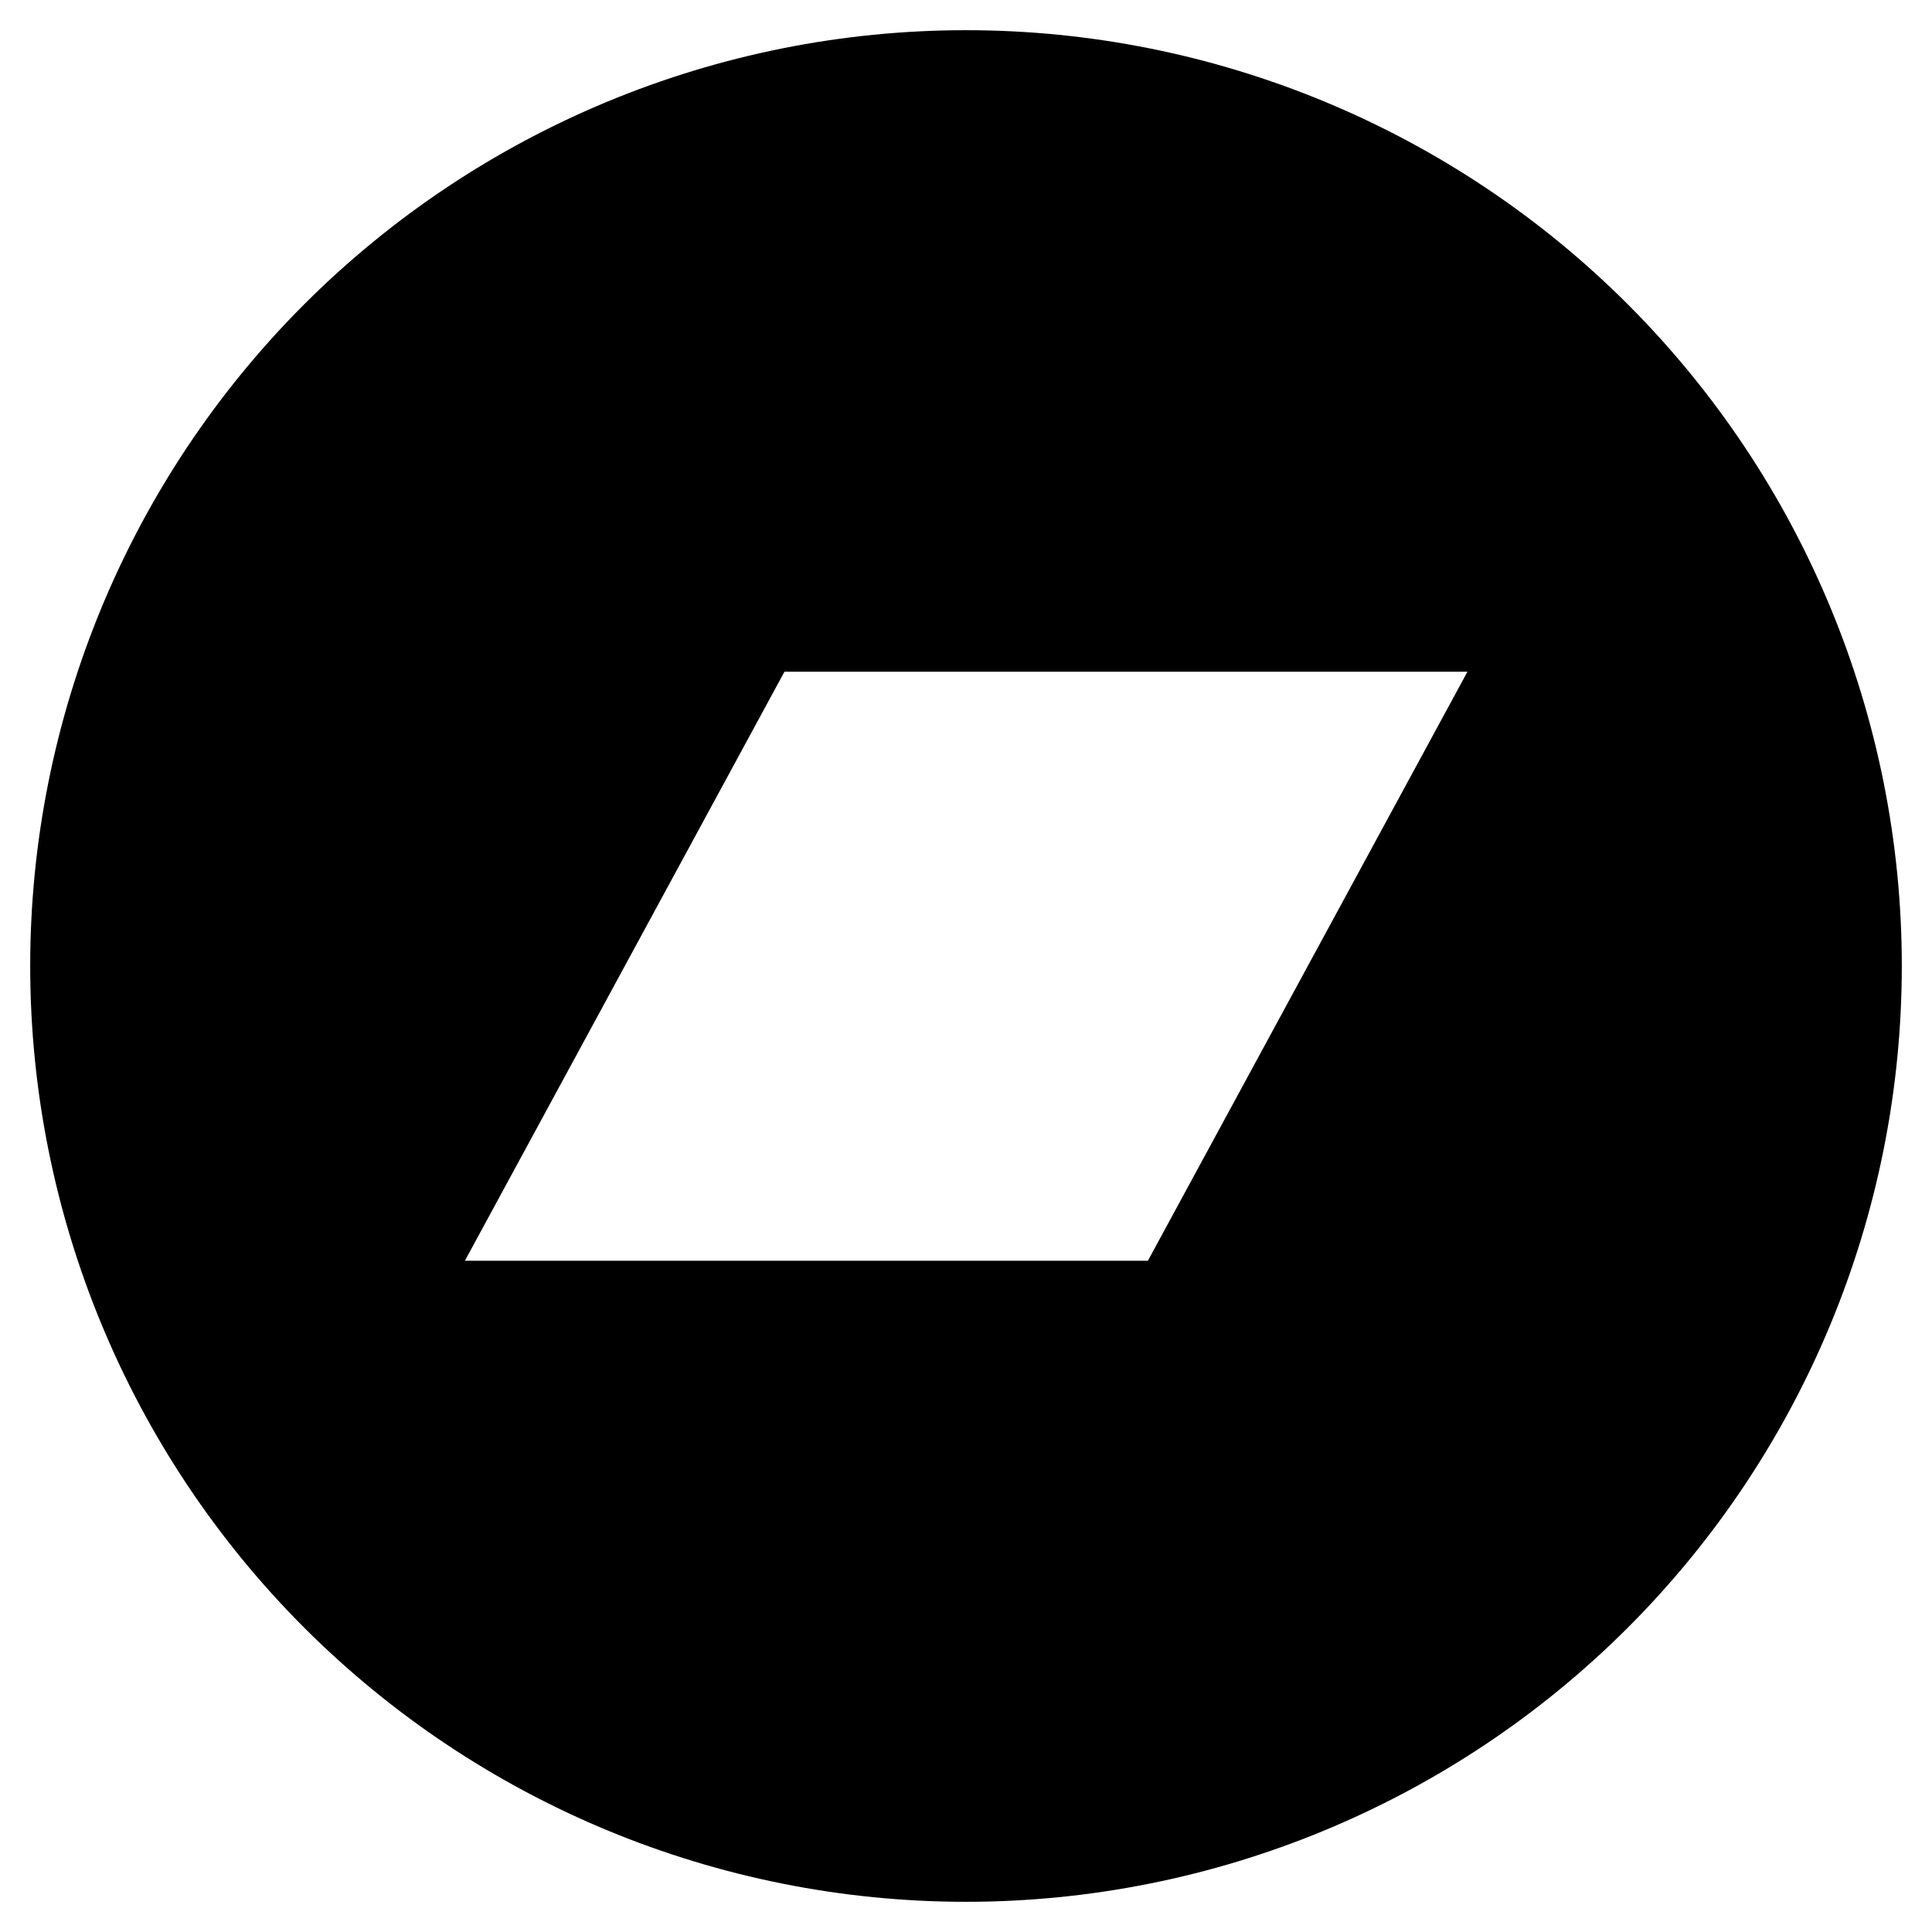 <svg width="27" height="27" viewBox="0 0 27 27" fill="none" xmlns="http://www.w3.org/2000/svg">
<g clip-path="url(#clip0_627_159)">
<path d="M13.5 0.422C10.031 0.422 6.705 1.8 4.252 4.252C1.8 6.705 0.422 10.031 0.422 13.5C0.422 16.968 1.8 20.295 4.252 22.748C6.705 25.2 10.031 26.578 13.5 26.578C16.968 26.578 20.295 25.2 22.748 22.748C25.2 20.295 26.578 16.968 26.578 13.5C26.578 10.031 25.2 6.705 22.748 4.252C20.295 1.8 16.968 0.422 13.5 0.422ZM16.042 17.619H6.497L10.963 9.387H20.508L16.042 17.619Z" fill="black"/>
</g>
<defs>
<clipPath id="clip0_627_159">
<rect width="27" height="27" fill="white"/>
</clipPath>
</defs>
</svg>
